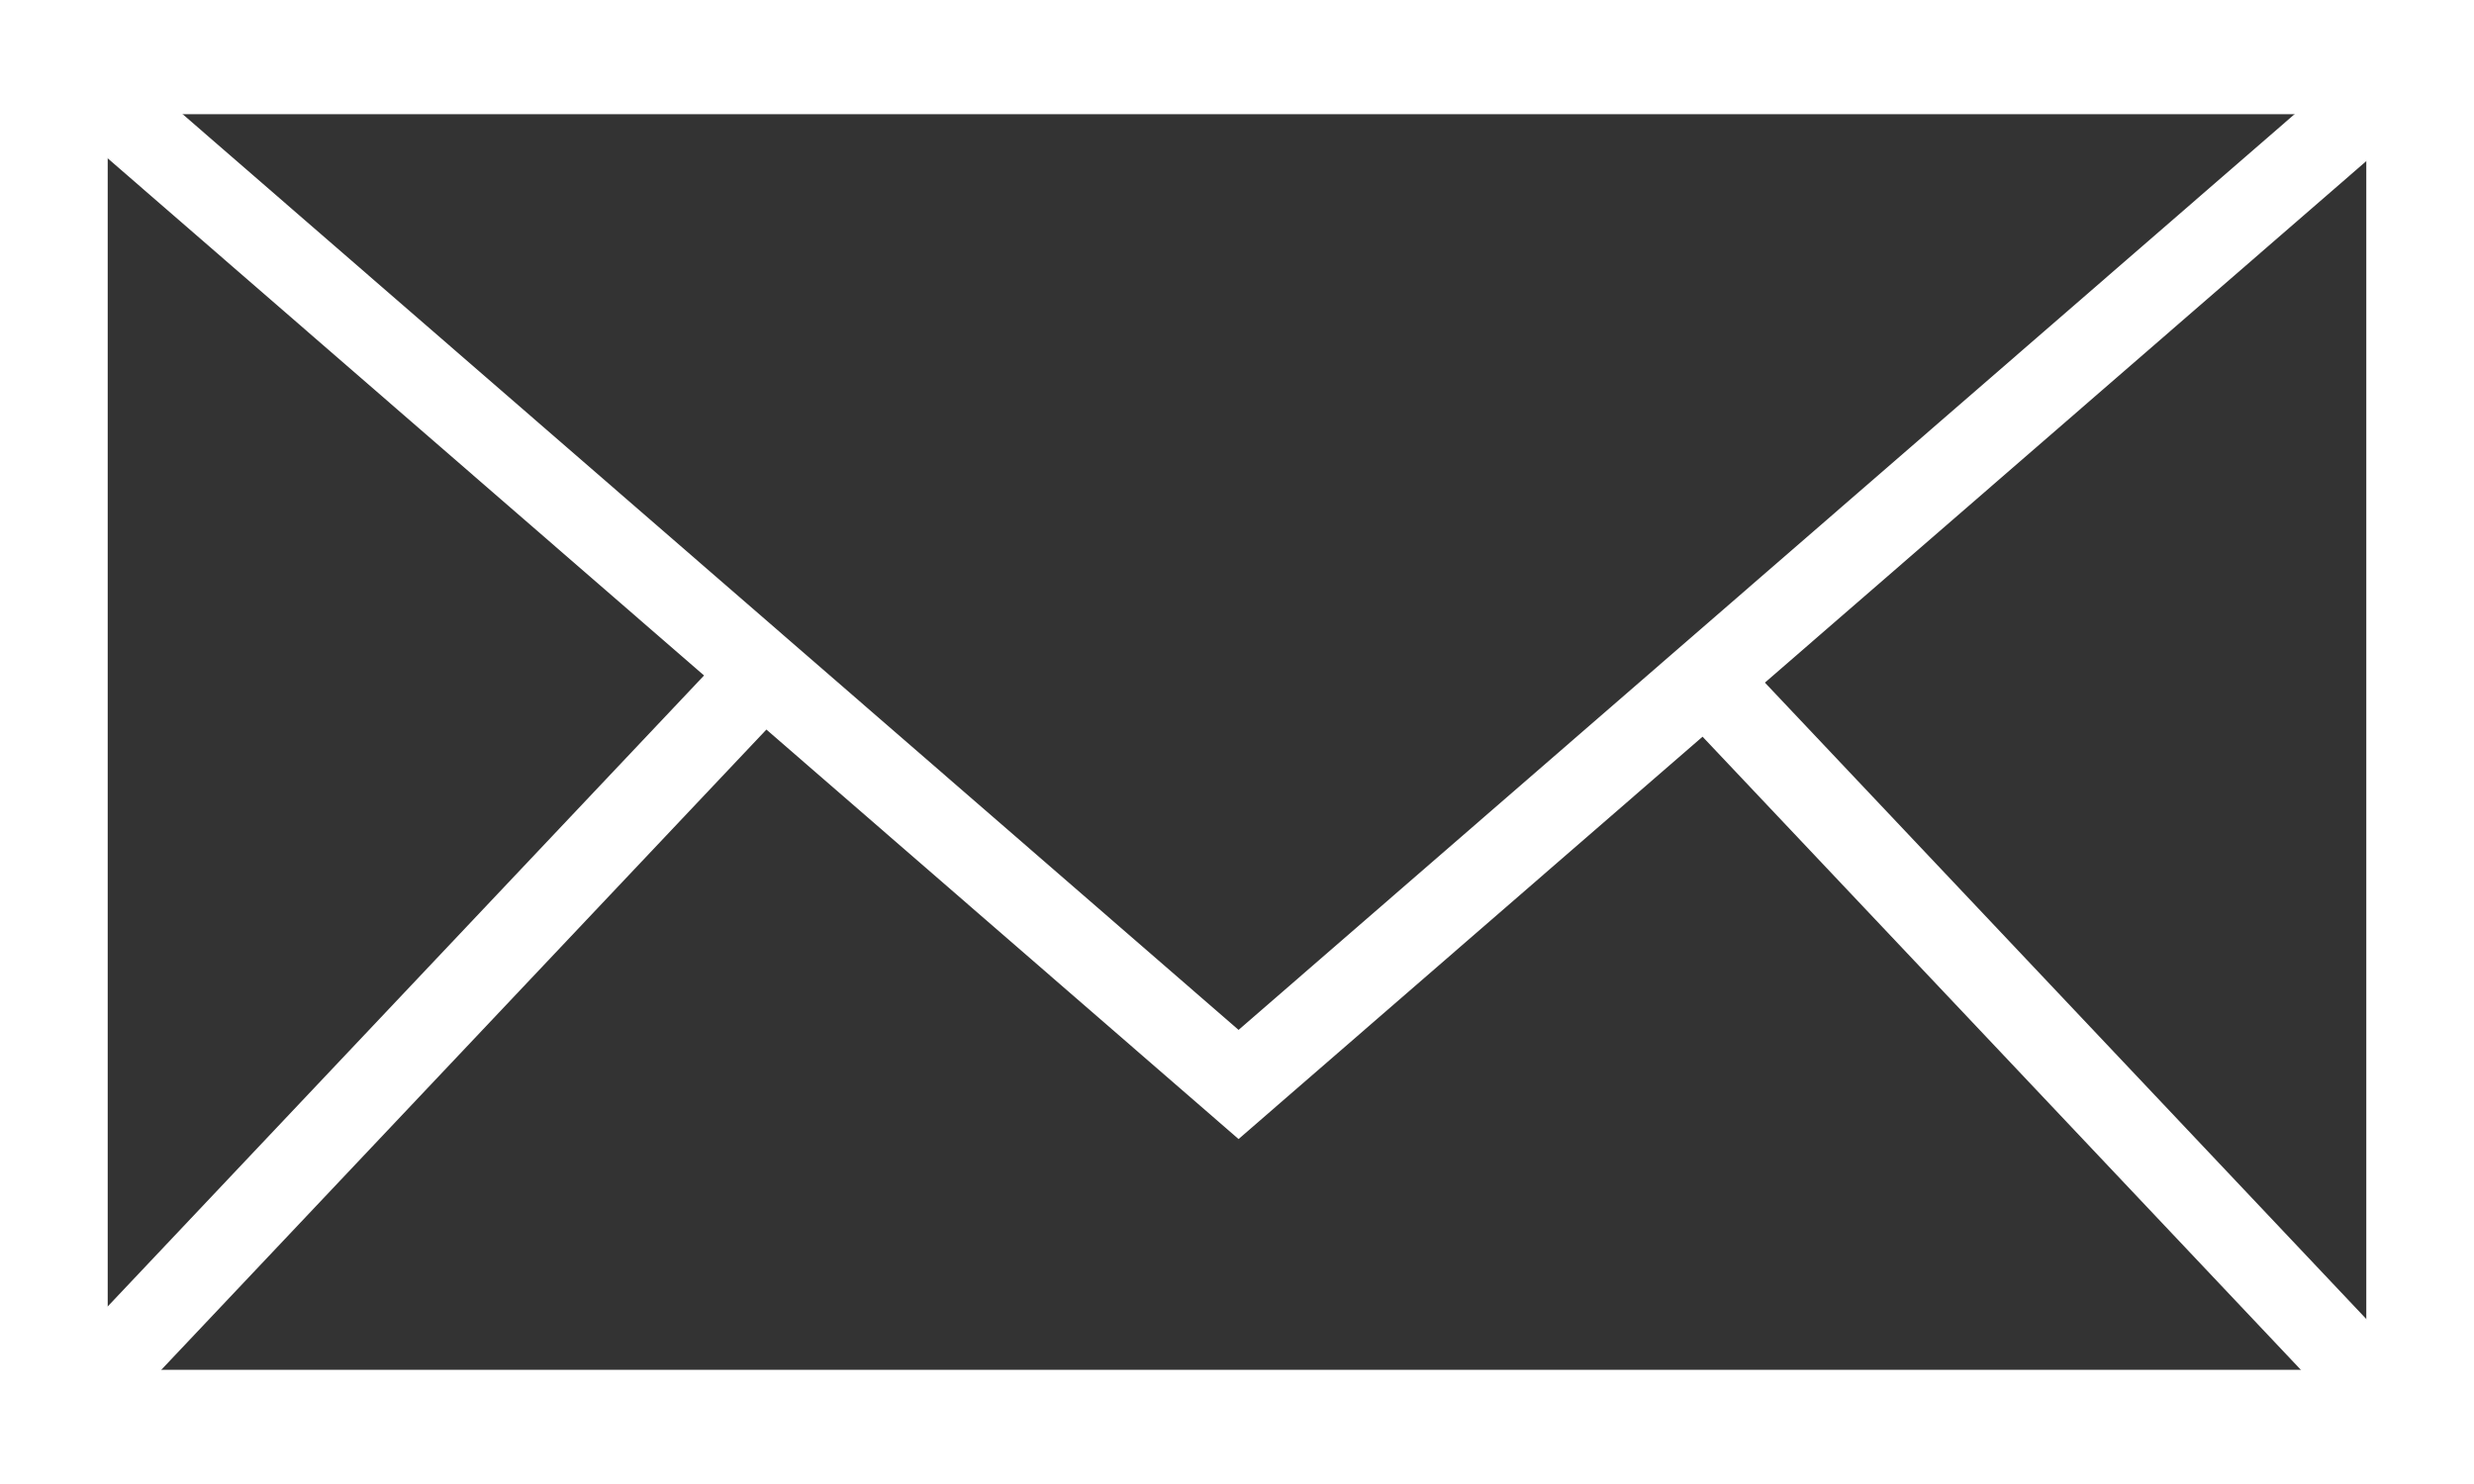 <svg width="30" height="18" viewBox="0 0 30 18" fill="none" xmlns="http://www.w3.org/2000/svg">
<rect x="0" y="0" width="30" height="18" fill="#333333" stroke="none"/>
<g clip-path="url(#clip0_526_639)">
<path d="M29.194 1.385V0.885H28.694H1.306H0.806V1.385V16.615V17.115H1.306H28.694H29.194V16.615V1.385ZM0.5 17.5V0.5H29.5V17.5H0.5Z" fill="white" stroke="white"/>
<path d="M0.653 0.692L15.019 13.154L29.386 0.692" stroke="white" stroke-miterlimit="10"/>
<path d="M1.11 16.782L9.182 8.239" stroke="white" stroke-miterlimit="10"/>
<path d="M20.675 8.239L28.746 16.782" stroke="white" stroke-miterlimit="10"/>
</g>
<defs>
<clipPath id="clip0_526_639">
<rect width="30" height="18" fill="white"/>
</clipPath>
</defs>
</svg>

